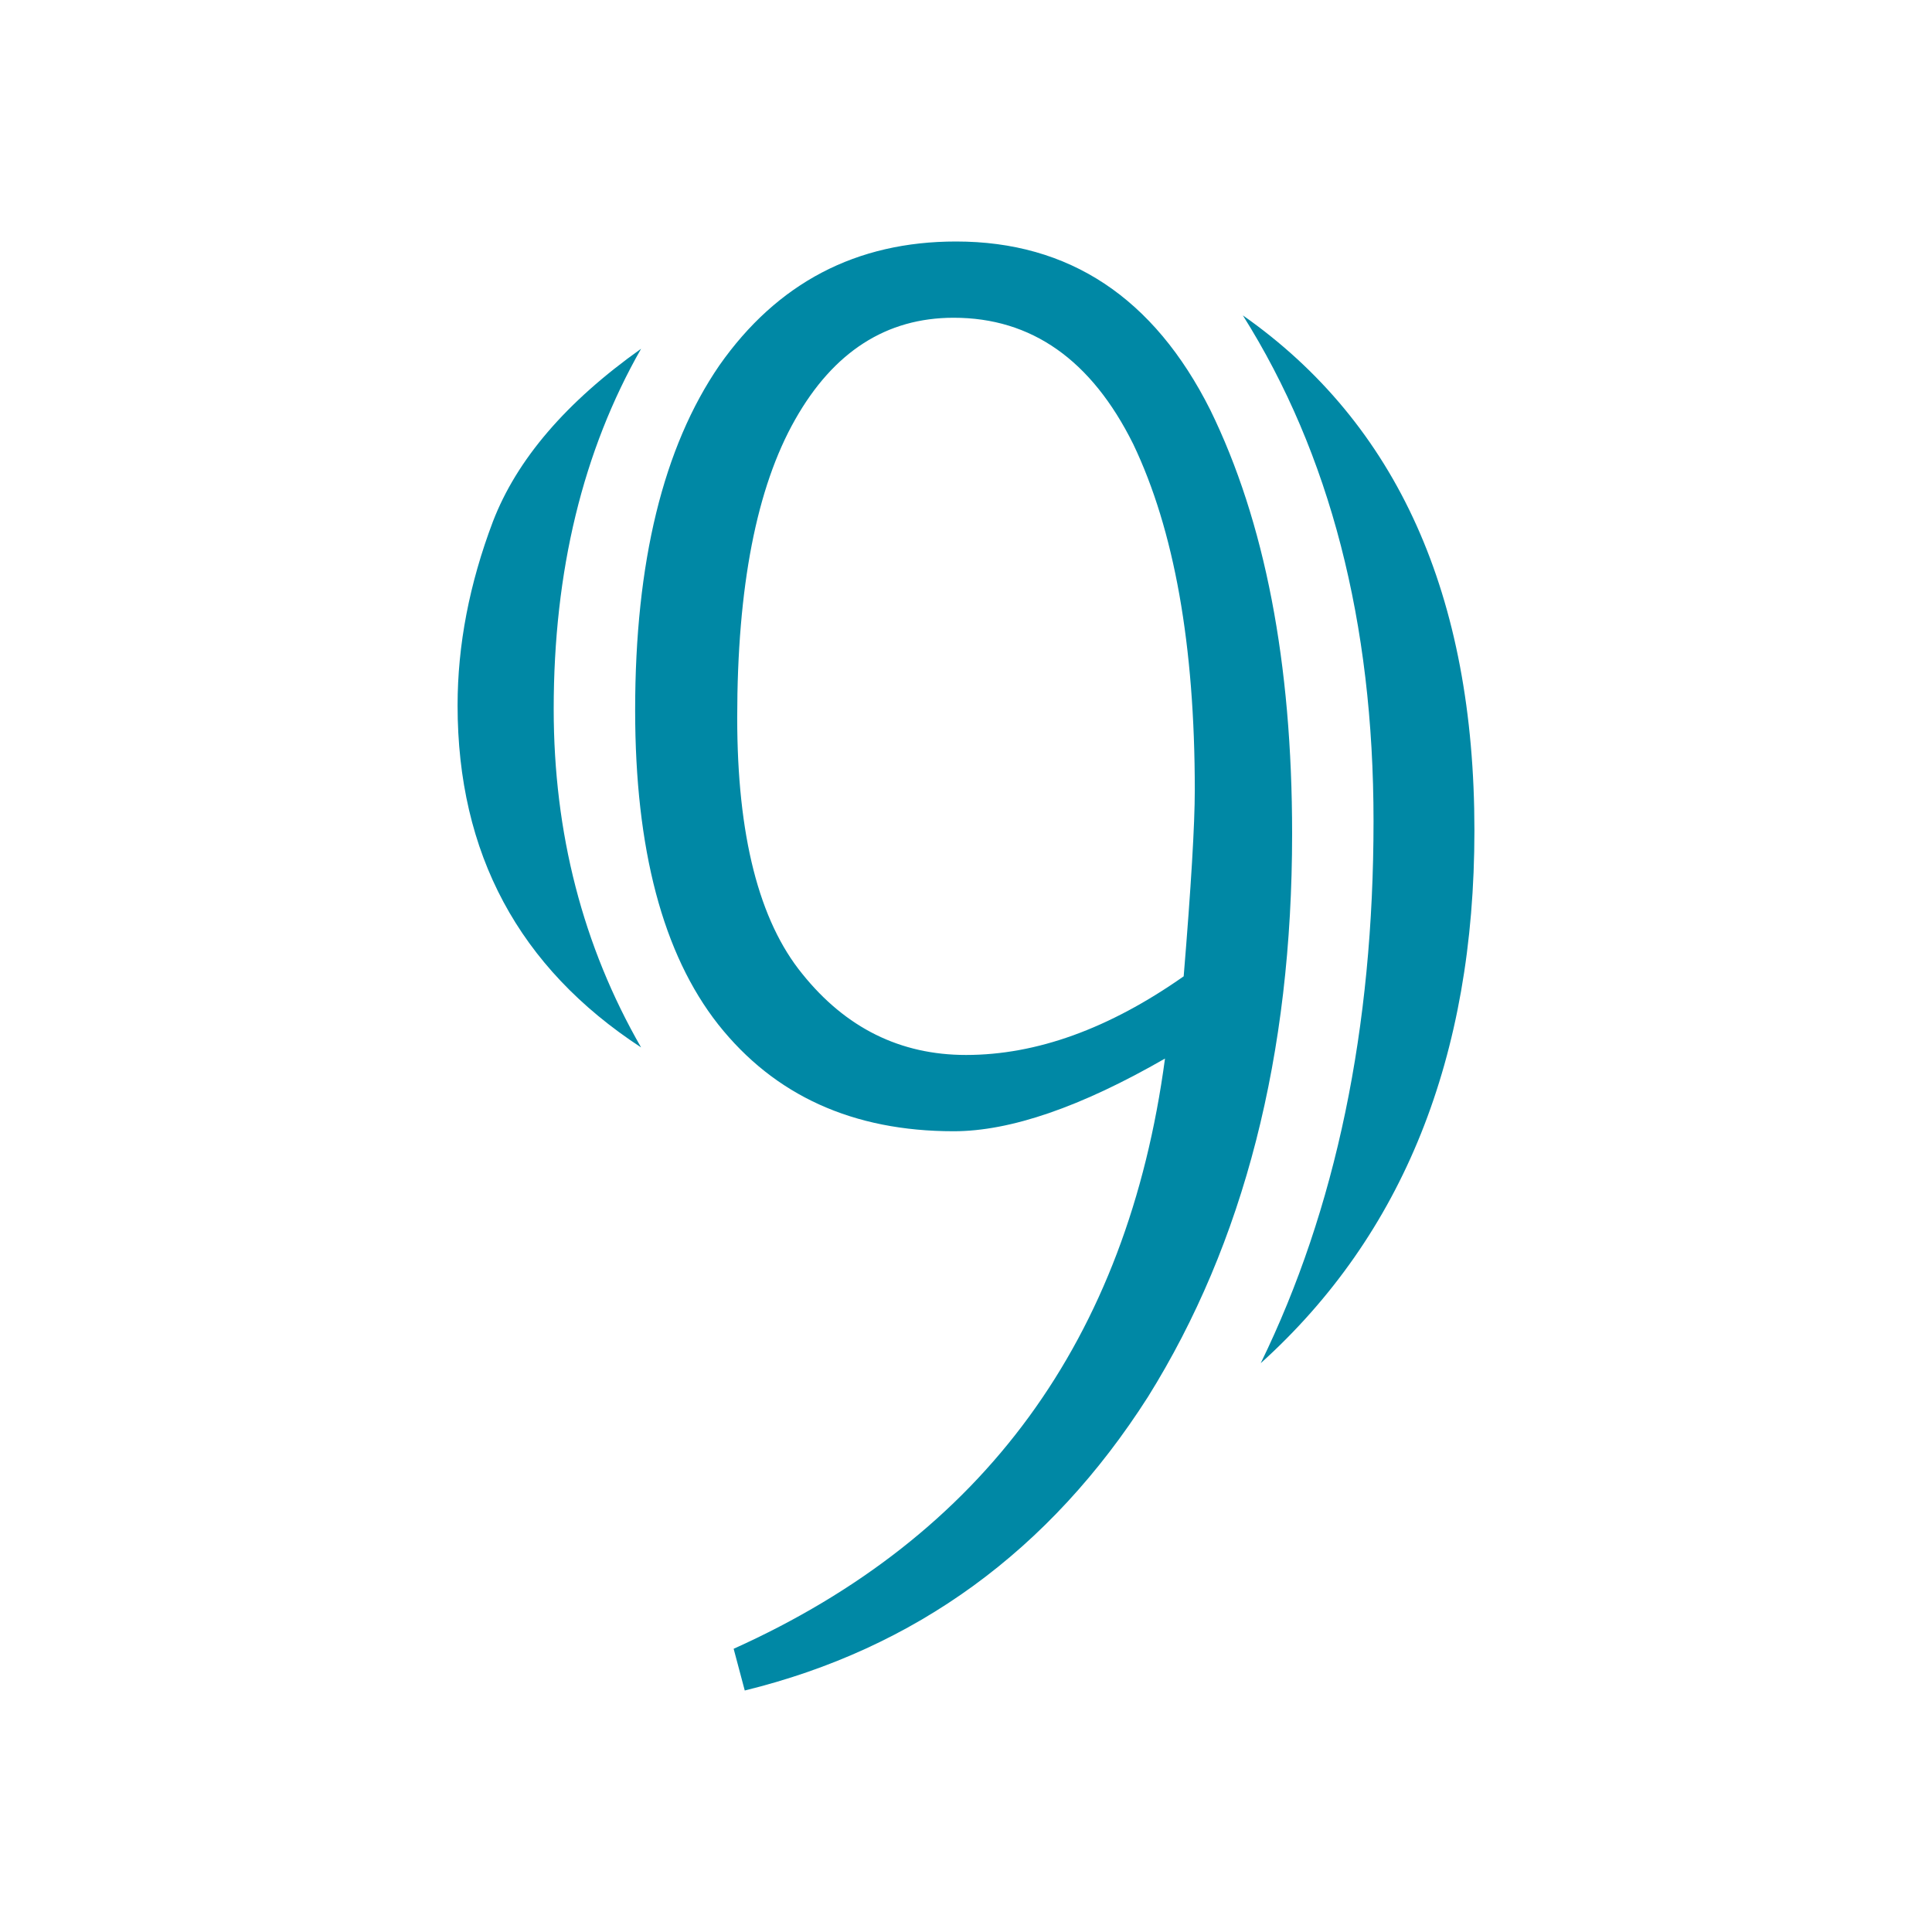 ﻿<?xml version="1.0" encoding="utf-8"?>
<!DOCTYPE svg PUBLIC "-//W3C//DTD SVG 1.1//EN" "http://www.w3.org/Graphics/SVG/1.1/DTD/svg11.dtd">
<svg xmlns="http://www.w3.org/2000/svg" xmlns:xlink="http://www.w3.org/1999/xlink" version="1.1" baseProfile="full" width="64" height="64" viewBox="0 0 64.00 64.00" enable-background="new 0 0 64.00 64.00" xml:space="preserve">
	<g>
		<path fill="#0088A5" fill-opacity="1" stroke-width="0.32" stroke-linejoin="round" d="M 21.237,11.553C 19.307,14.939 18.342,18.917 18.342,23.487C 18.342,27.601 19.307,31.338 21.237,34.697C 17.184,32.048 15.158,28.272 15.158,23.368C 15.158,21.368 15.548,19.338 16.329,17.276C 17.118,15.224 18.754,13.316 21.237,11.553 Z M 41.763,45.158C 44.254,40.053 45.5,34.066 45.5,27.197C 45.5,20.618 44.057,15.035 41.171,10.447C 46.285,14.035 48.842,19.724 48.842,27.513C 48.842,35.013 46.483,40.895 41.763,45.158 Z M 39.211,32.342C 39.456,29.368 39.579,27.311 39.579,26.171C 39.579,21.373 38.899,17.553 37.539,14.71C 36.154,11.921 34.171,10.526 31.592,10.526C 29.364,10.526 27.614,11.649 26.342,13.895C 25.061,16.149 24.421,19.443 24.421,23.776C 24.421,27.671 25.14,30.5 26.579,32.263C 28.017,34.053 29.825,34.947 32,34.947C 34.333,34.947 36.737,34.079 39.211,32.342 Z M 24.671,56L 24.303,54.618C 32.583,50.89 37.346,44.373 38.592,35.066C 35.803,36.671 33.469,37.474 31.592,37.474C 28.259,37.474 25.658,36.294 23.79,33.934C 21.956,31.601 21.04,28.132 21.04,23.526C 21.04,18.623 21.969,14.816 23.829,12.105C 25.75,9.368 28.364,8 31.671,8C 35.417,8 38.224,9.86 40.092,13.579C 41.899,17.272 42.803,21.952 42.803,27.618C 42.803,34.952 41.211,41.171 38.026,46.276C 34.772,51.373 30.32,54.614 24.671,56 Z "/>
	</g>
</svg>
